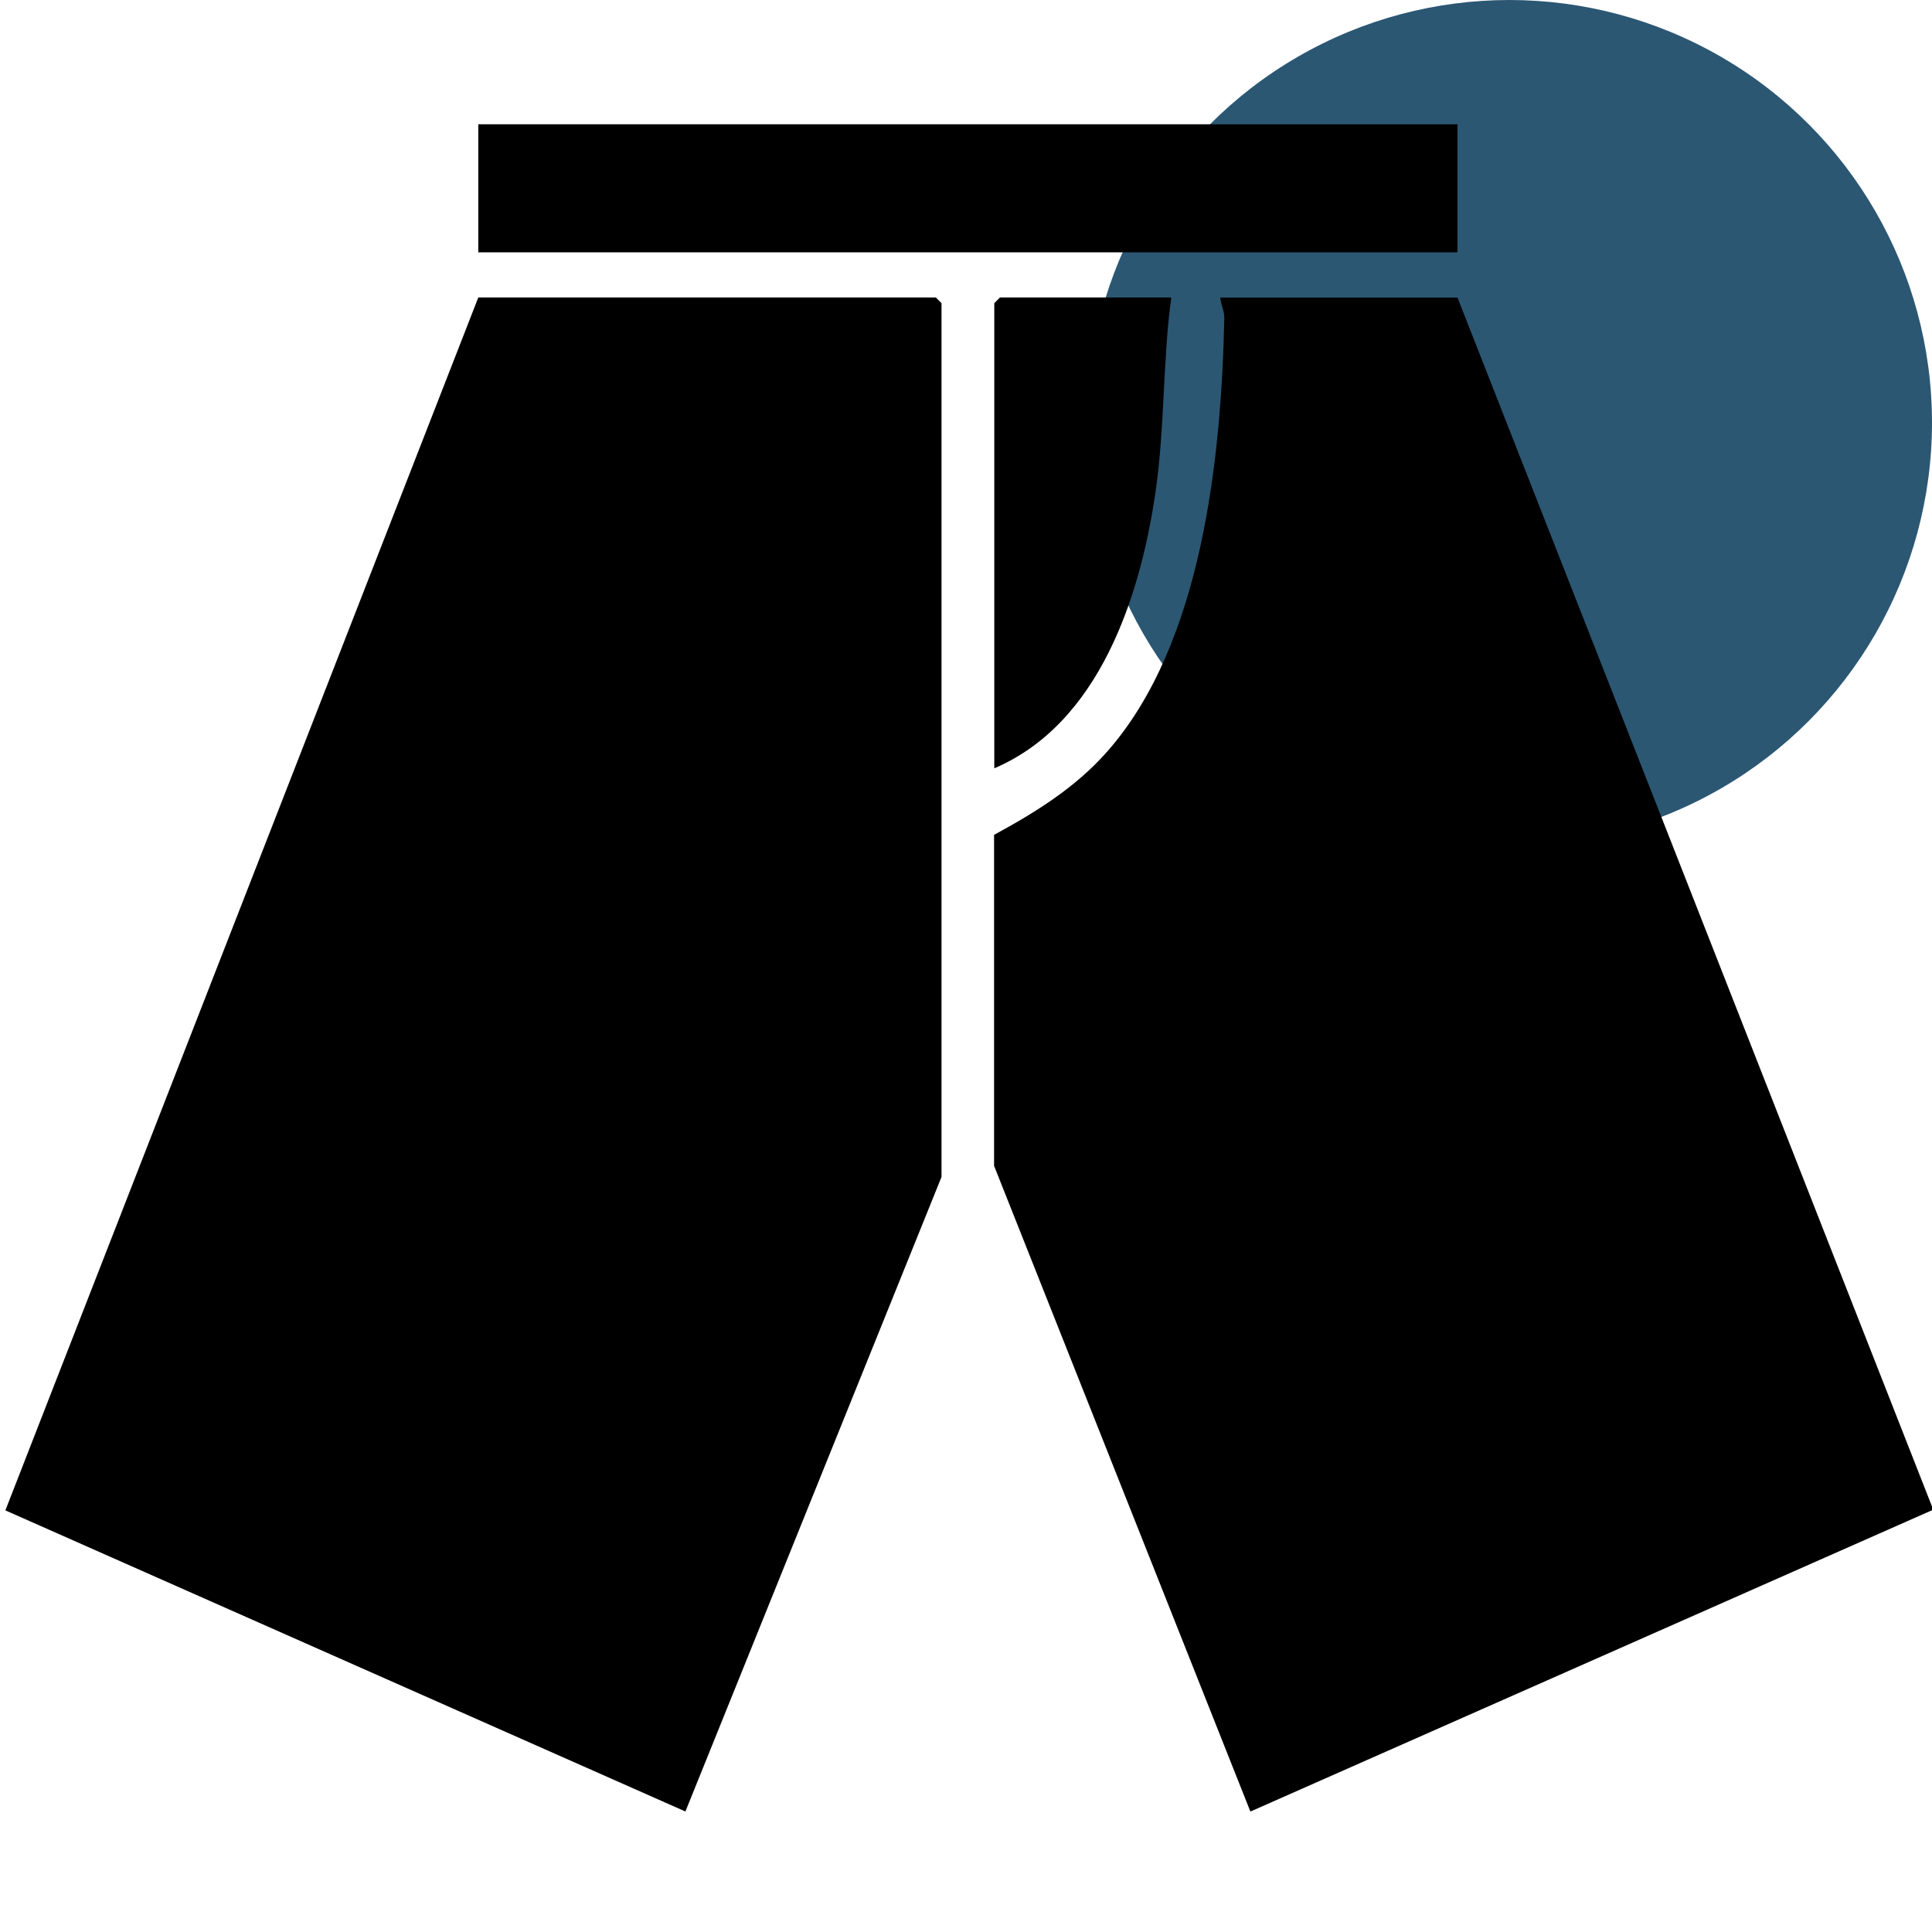 <svg xmlns="http://www.w3.org/2000/svg" fill="none" viewBox="0 0 64 64" height="64" width="64">
<circle fill="#2B5773" r="14" cy="14" cx="50"></circle>
<g clip-path="url(#clip0_31_167)">
<path fill="black" d="M64 50.029L41.421 60.01L32.93 38.619V27.656C34.316 26.902 35.625 26.091 36.681 24.893C39.83 21.318 40.457 15.15 40.557 10.541C40.561 10.3 40.443 10.09 40.421 9.857H48.281L64 49.905V50.03V50.029Z"></path>
<path fill="black" d="M31.189 38.987L22.705 60.008L0.178 50.033L15.844 9.855H31.002L31.189 10.043V38.987Z"></path>
<path fill="black" d="M48.281 4.117H15.844V8.359H48.281V4.117Z"></path>
<path fill="black" d="M38.8 9.855C38.514 11.961 38.589 14.139 38.283 16.263C37.783 19.743 36.424 23.963 32.937 25.451V10.043L33.124 9.855H38.8Z"></path>
</g>
<defs>
<clipPath id="clip0_31_167">
<rect fill="white" height="64" width="64"></rect>
</clipPath>
</defs>
</svg>
